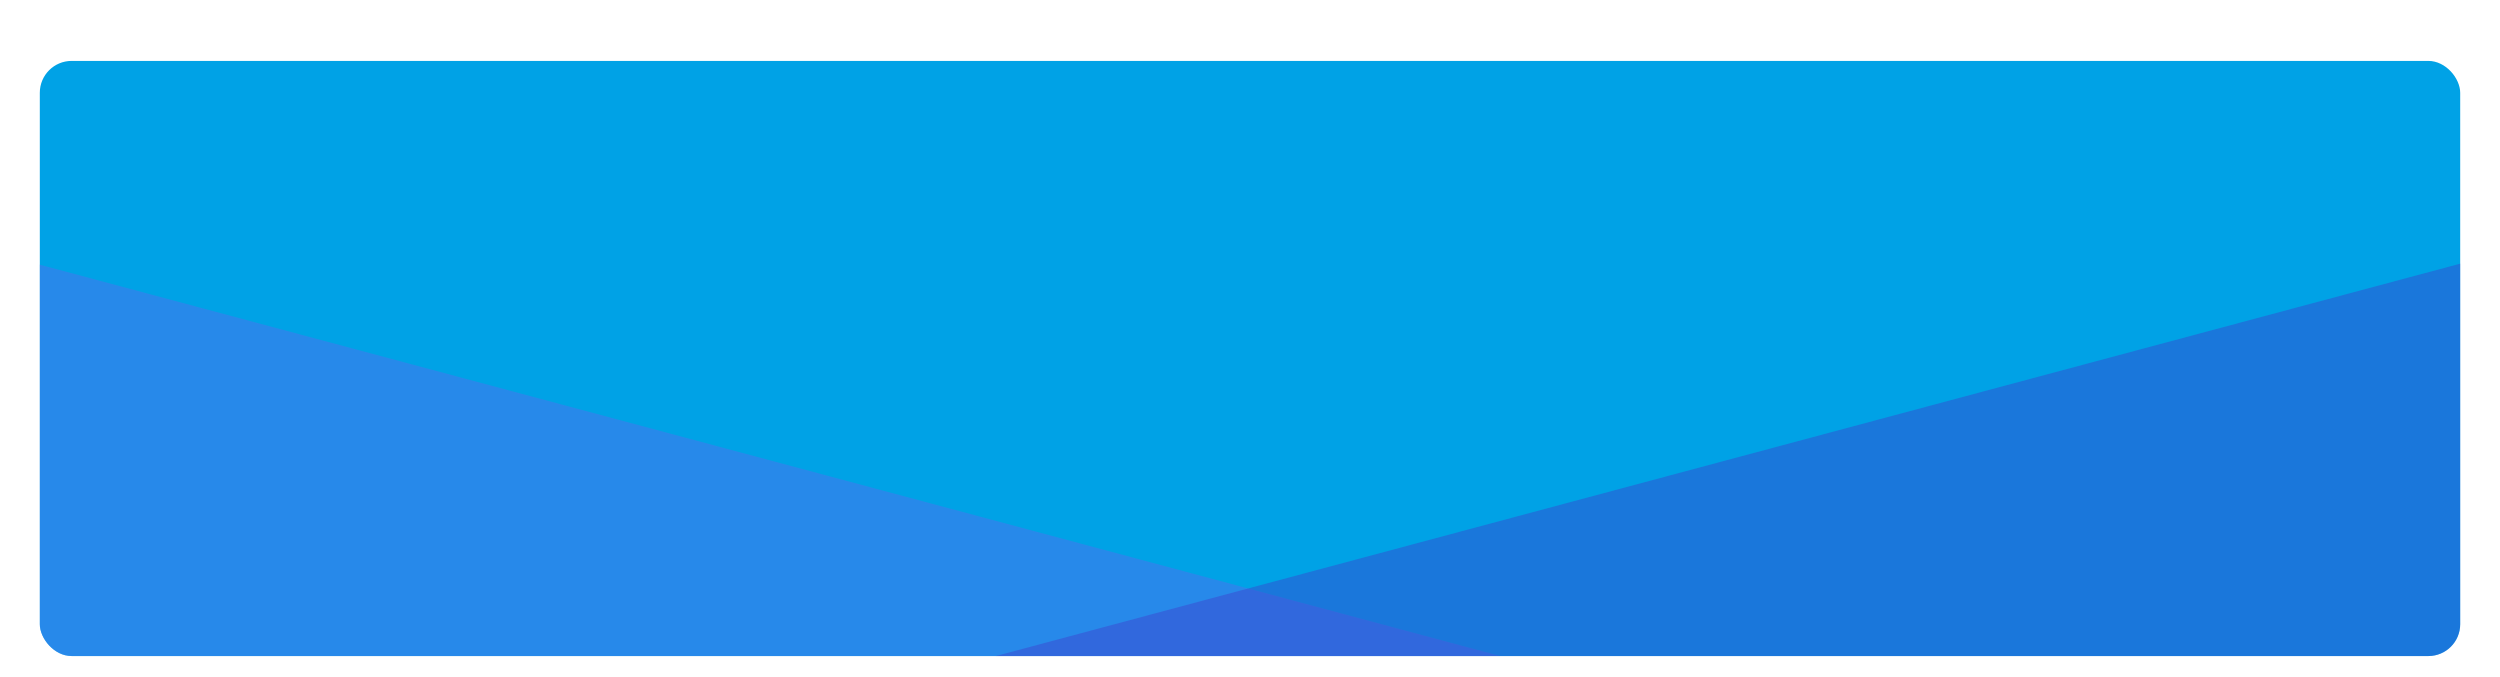 <svg width="1256" height="340" viewBox="0 0 1256 340" fill="none" xmlns="http://www.w3.org/2000/svg">
    <g filter="url(#filter0_dd_1908_2548)">
        <g clip-path="url(#clip0_1908_2548)">
            <rect x="20" y="0.6" width="1216" height="299" rx="8" ry="8" fill="#00A2E6"/>
            <g clip-path="url(#clip1_1908_2548)">
                <path id="newsletter-bg-left" d="M-186.673 47.6L1575.18 519.686L1440.85 1021L-321.001 548.915L-186.673 47.6Z" fill="#6366F1" fill-opacity="0.4"/>
                <path id="newsletter-bg-right" d="M-321.088 519.686L1440.76 47.6L1575.09 548.916L-186.761 1021L-321.088 519.686Z" fill="#4338CA" fill-opacity="0.4"/>
            </g>
        </g>
    </g>
    <defs>
        <filter id="filter0_dd_1908_2548" x="0" y="0.6" width="1256" height="339" filterUnits="userSpaceOnUse" color-interpolation-filters="sRGB">
            <feFlood flood-opacity="0" result="BackgroundImageFix"/>
            <feColorMatrix in="SourceAlpha" type="matrix" values="0 0 0 0 0 0 0 0 0 0 0 0 0 0 0 0 0 0 127 0" result="hardAlpha"/>
            <feMorphology radius="5" operator="erode" in="SourceAlpha" result="effect1_dropShadow_1908_2548"/>
            <feOffset dy="10"/>
            <feGaussianBlur stdDeviation="5"/>
            <feColorMatrix type="matrix" values="0 0 0 0 0 0 0 0 0 0 0 0 0 0 0 0 0 0 0.04 0"/>
            <feBlend mode="normal" in2="BackgroundImageFix" result="effect1_dropShadow_1908_2548"/>
            <feColorMatrix in="SourceAlpha" type="matrix" values="0 0 0 0 0 0 0 0 0 0 0 0 0 0 0 0 0 0 127 0" result="hardAlpha"/>
            <feMorphology radius="5" operator="erode" in="SourceAlpha" result="effect2_dropShadow_1908_2548"/>
            <feOffset dy="20"/>
            <feGaussianBlur stdDeviation="12.5"/>
            <feColorMatrix type="matrix" values="0 0 0 0 0 0 0 0 0 0 0 0 0 0 0 0 0 0 0.1 0"/>
            <feBlend mode="normal" in2="effect1_dropShadow_1908_2548" result="effect2_dropShadow_1908_2548"/>
            <feBlend mode="normal" in="SourceGraphic" in2="effect2_dropShadow_1908_2548" result="shape"/>
        </filter>
        <clipPath id="clip0_1908_2548">
            <rect x="20" y="0.6" width="1216" height="299" rx="16" fill="white"/>
        </clipPath>
        <clipPath id="clip1_1908_2548">
            <rect width="1216" height="299" fill="white" transform="translate(20 0.6)"/>
        </clipPath>
    </defs>
</svg>
